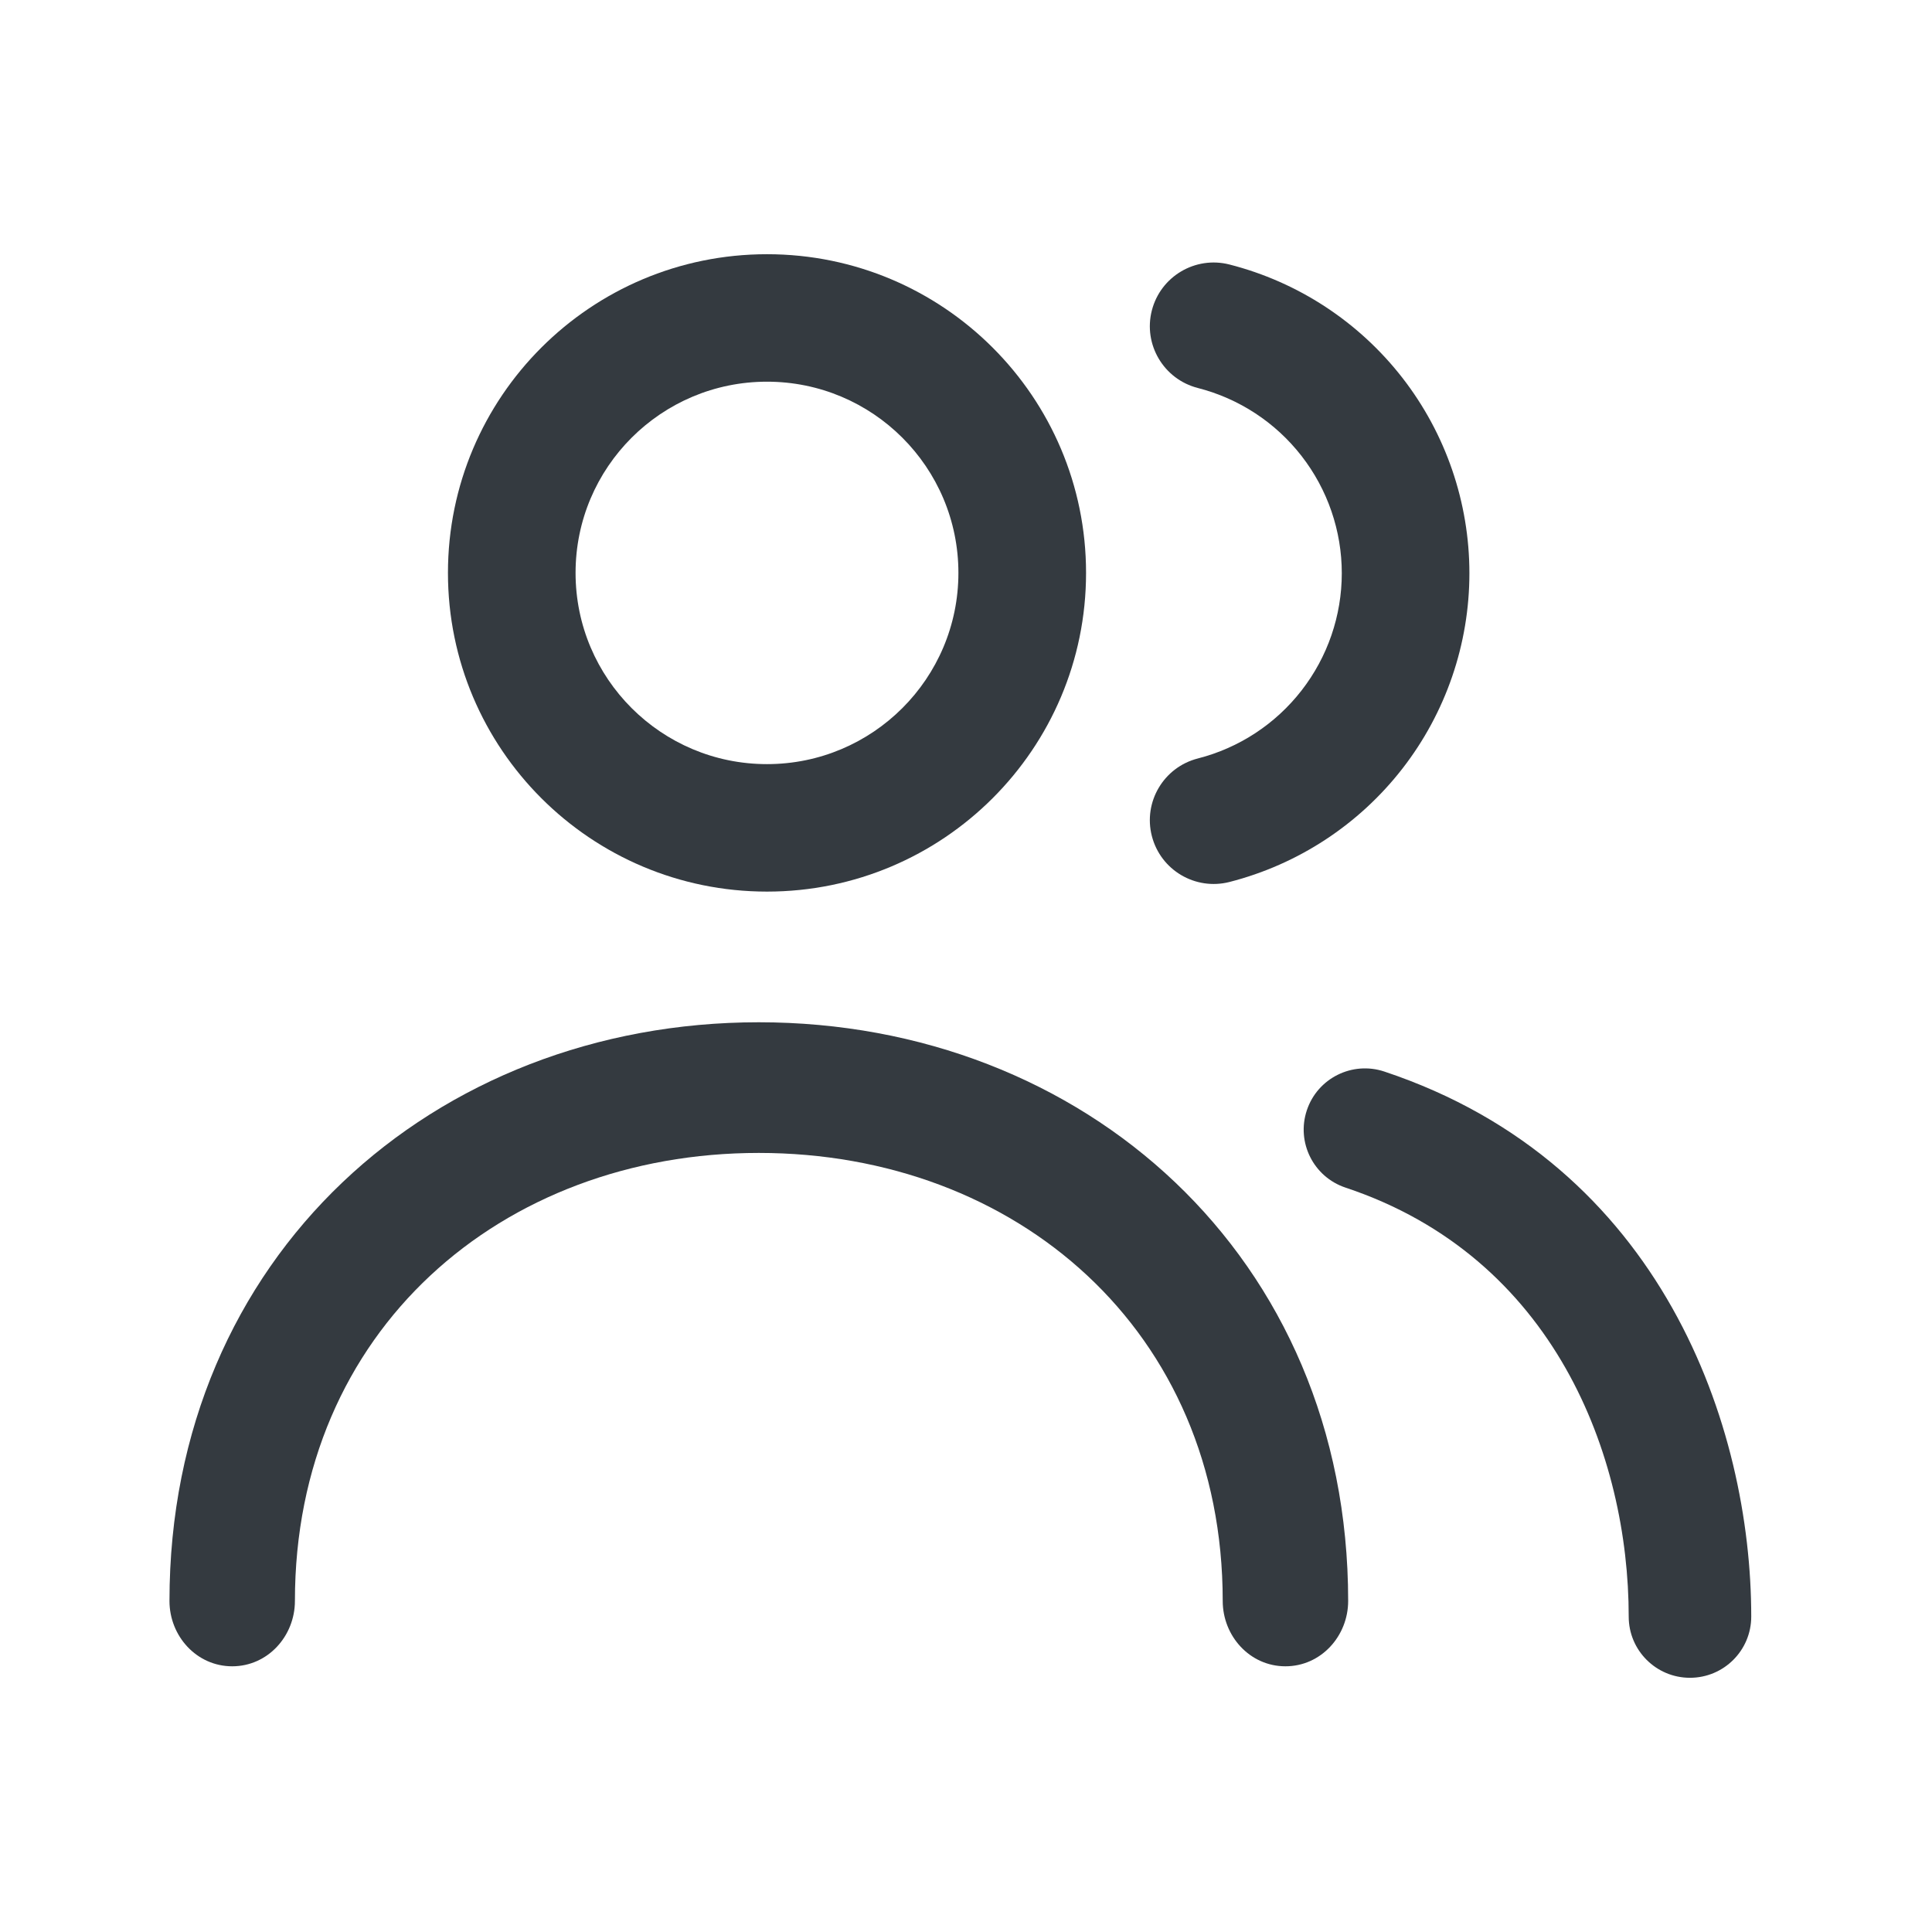 <svg width="57" height="57" viewBox="0 0 57 57" fill="none" xmlns="http://www.w3.org/2000/svg">
<path fill-rule="evenodd" clip-rule="evenodd" d="M13.216 16.902C13.216 11.71 17.43 7.5 22.629 7.5C27.827 7.5 32.042 11.71 32.042 16.902C32.042 22.095 27.827 26.305 22.629 26.305C17.43 26.305 13.216 22.095 13.216 16.902ZM22.629 11.261C19.51 11.261 16.981 13.787 16.981 16.902C16.981 20.018 19.51 22.544 22.629 22.544C25.748 22.544 28.276 20.018 28.276 16.902C28.276 13.787 25.748 11.261 22.629 11.261Z" fill="#343A40"/>
<path d="M39.775 47.233C39.775 48.27 38.973 49.161 37.924 49.161C36.875 49.161 36.074 48.27 36.074 47.233C36.074 39.254 29.98 34.015 22.387 34.015C14.795 34.015 8.701 39.254 8.701 47.234C8.701 48.27 7.9 49.161 6.851 49.161C5.801 49.161 5 48.27 5 47.234C5 37.07 12.808 30.16 22.387 30.16C31.967 30.16 39.775 37.07 39.775 47.233Z" fill="#343A40"/>
<path d="M40.842 31.614C39.895 31.299 38.871 31.81 38.556 32.756C38.24 33.702 38.752 34.724 39.699 35.039C45.867 37.093 48.052 42.963 48.052 47.695C48.052 48.692 48.861 49.5 49.859 49.5C50.858 49.5 51.667 48.692 51.667 47.695C51.667 42.111 49.057 34.35 40.842 31.614Z" fill="#343A40"/>
<path d="M36.274 7.804C35.267 7.546 34.241 8.153 33.983 9.159C33.725 10.165 34.333 11.189 35.34 11.447C36.555 11.758 37.631 12.463 38.4 13.453C39.169 14.443 39.587 15.659 39.587 16.912C39.587 18.165 39.169 19.382 38.4 20.371C37.631 21.361 36.555 22.067 35.34 22.377C34.333 22.635 33.725 23.659 33.983 24.665C34.241 25.672 35.267 26.278 36.274 26.021C38.298 25.503 40.093 24.327 41.375 22.677C42.656 21.028 43.352 19 43.352 16.912C43.352 14.824 42.656 12.796 41.375 11.147C40.093 9.498 38.298 8.321 36.274 7.804Z" fill="#343A40"/>
</svg>
